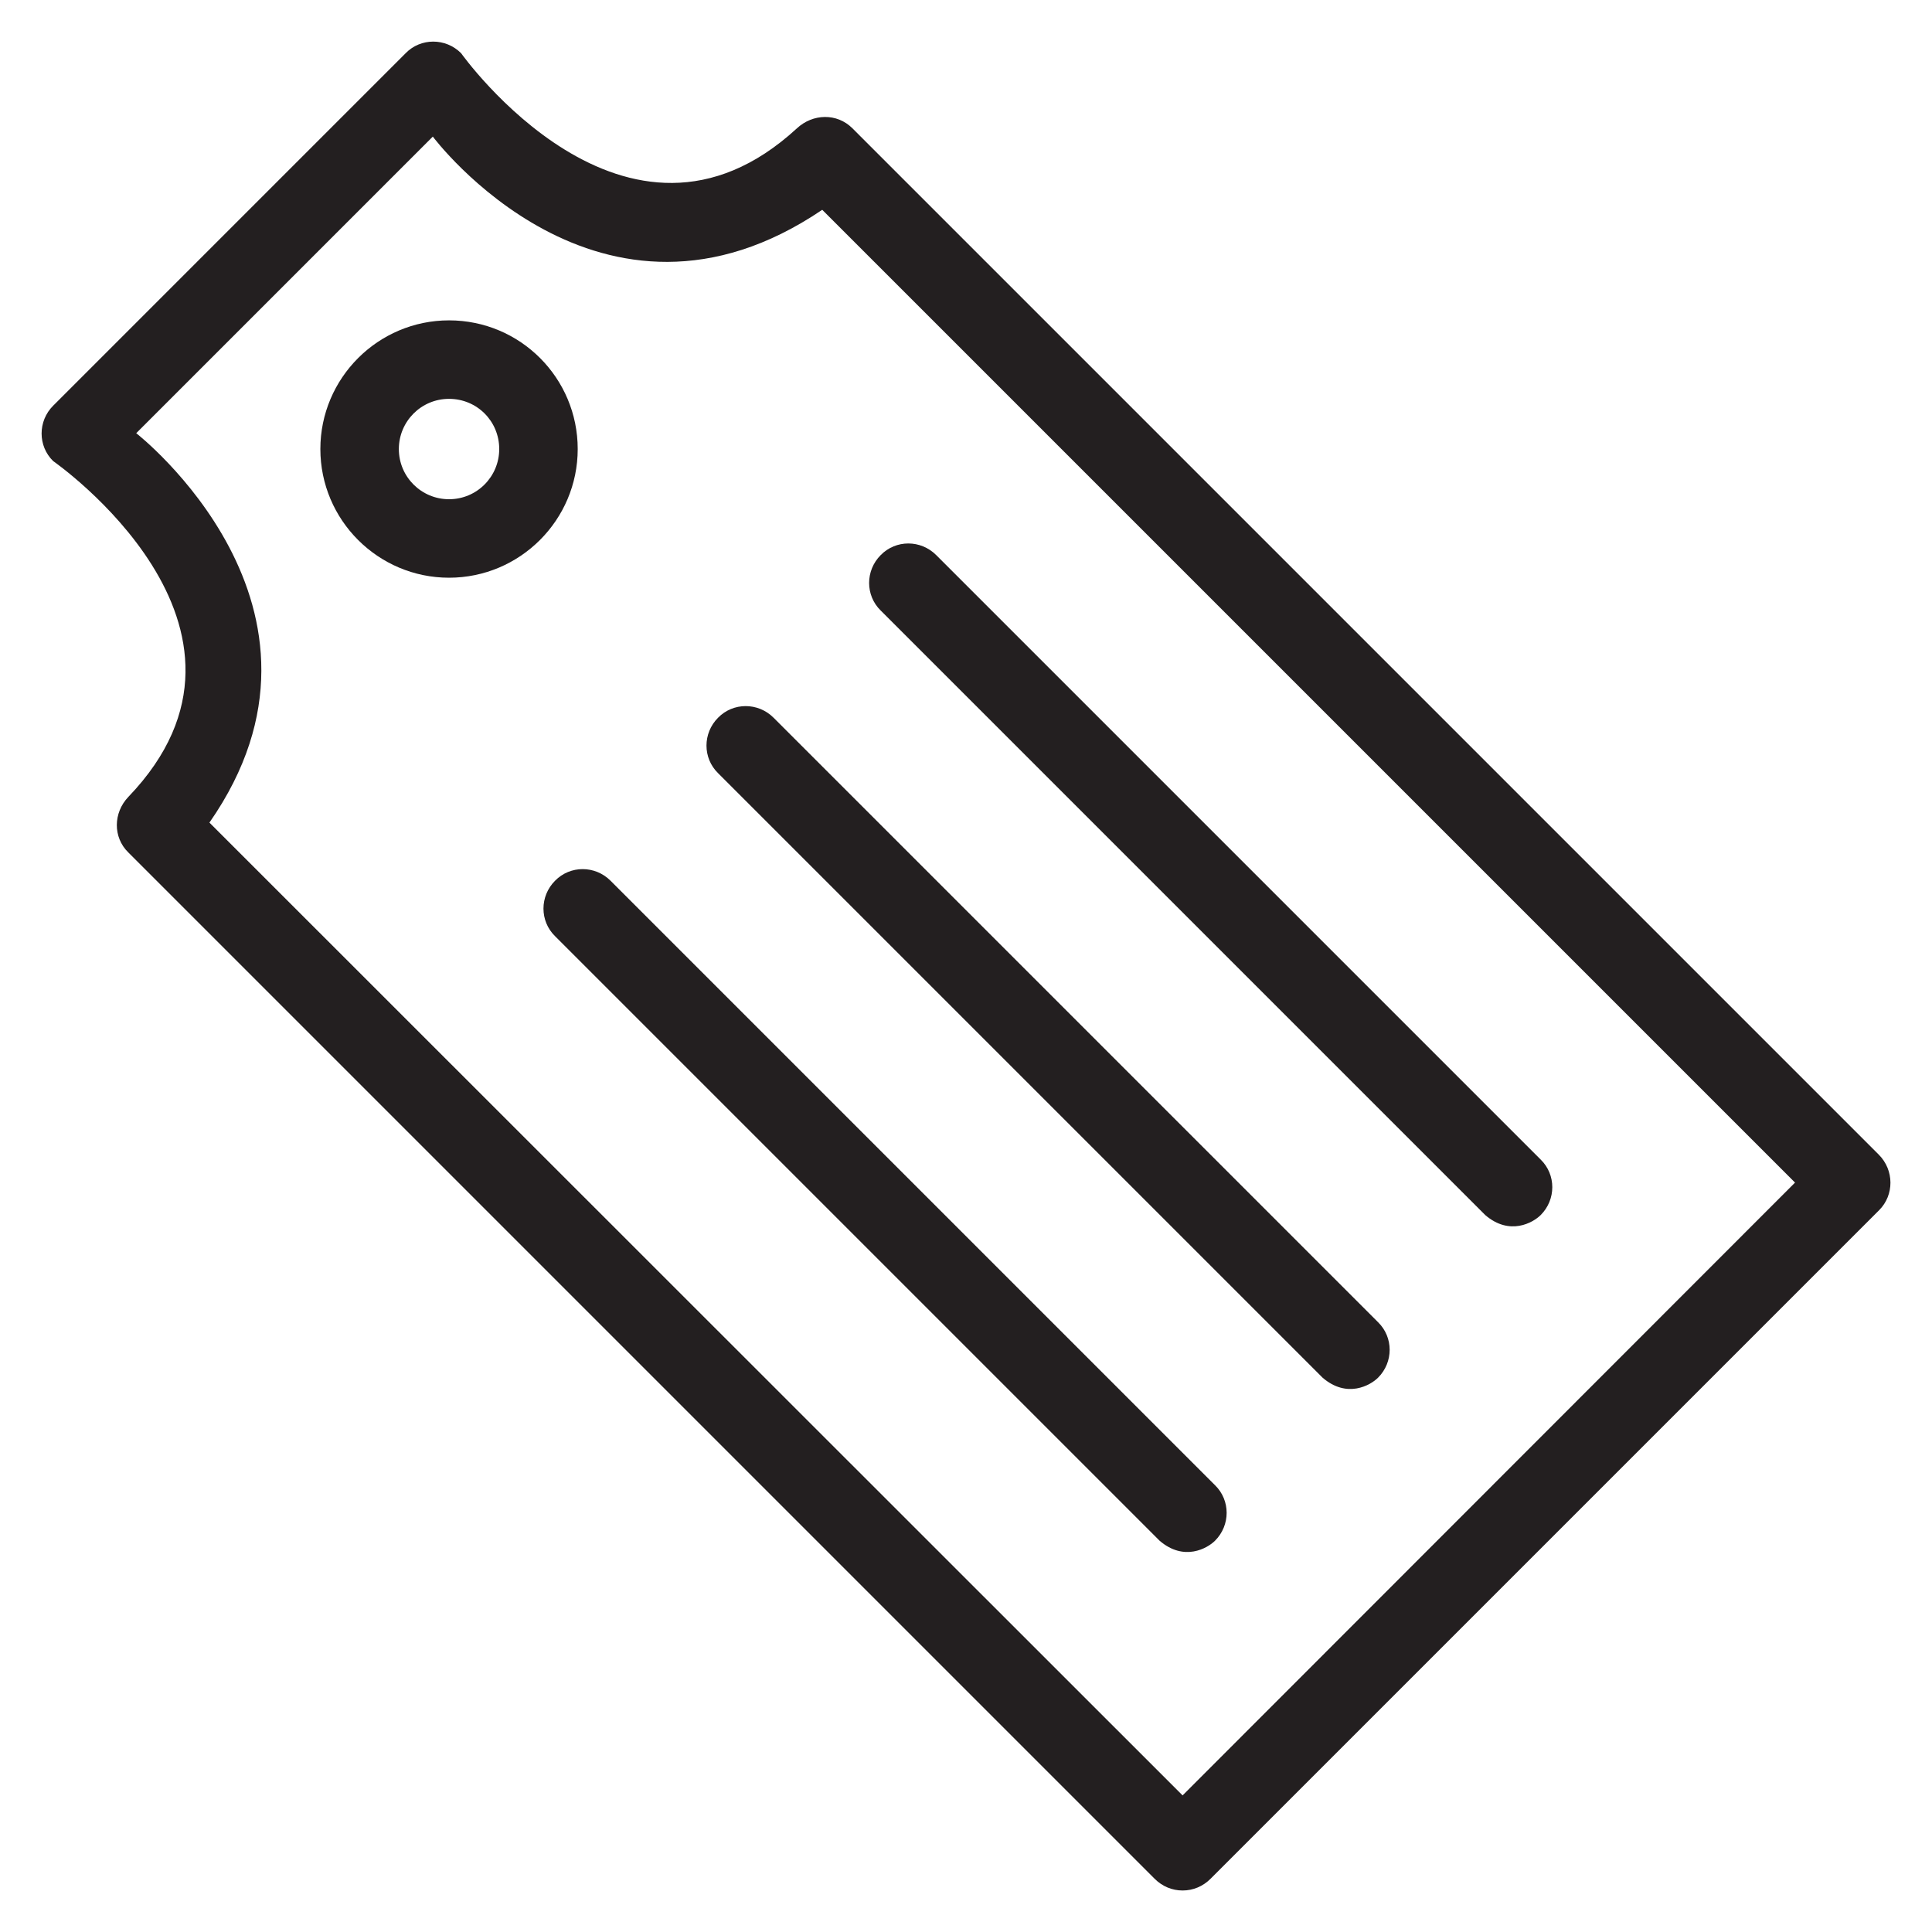 <?xml version='1.0' encoding='utf-8'?>
<!DOCTYPE svg PUBLIC '-//W3C//DTD SVG 1.1//EN' 'http://www.w3.org/Graphics/SVG/1.1/DTD/svg11.dtd'>
<!-- Uploaded to: SVG Repo, www.svgrepo.com, Generator: SVG Repo Mixer Tools -->
<svg height="800px" width="800px" version="1.1" xmlns="http://www.w3.org/2000/svg" viewBox="0 0 512 512" xmlns:xlink="http://www.w3.org/1999/xlink" enable-background="new 0 0 512 512">
  <g>
    <g fill="#231F20">
      <path d="m393.6,322c6.5,5.6 12.7,2 14.7,0 4.1-4.1 4.1-10.7 0-14.7l-160.2-160.2c-4.1-4.1-10.7-4.1-14.7,0-4.1,4.1-4.1,10.7 0,14.7l160.2,160.2z"/>
      <path d="m161.8,233.4c-4.1-4.1-10.7-4.1-14.7,0-4.1,4.1-4.1,10.7 0,14.7l160.2,160.2c6.5,5.6 12.7,2 14.7,0 4.1-4.1 4.1-10.7 0-14.7l-160.2-160.2z"/>
      <path d="m205,190.2c-4.1-4.1-10.7-4.1-14.7,0-4.1,4.1-4.1,10.7 0,14.7l160.2,160.2c6.5,5.6 12.7,2 14.7,0 4.1-4.1 4.1-10.7 0-14.7l-160.2-160.2z"/>
      <path d="m497.9,306l-272-272c-4.1-4.1-10.5-3.9-14.7,0-45.3,41.7-89-19.9-89-19.9-4.1-4.1-10.7-4.1-14.7,0l-93.4,93.4c-4.1,4.1-4.1,10.7 0,14.7 0,0 63.2,43.9 19.9,89-4,4.2-4.1,10.7 0,14.7l272,272c2,2 4.6,3.1 7.4,3.1 2.8,0 5.4-1.1 7.4-3.1l177.2-177.2c4-4 4-10.6-0.1-14.7zm-184.5,169.8l-257.9-257.8c39.8-57.1-19.4-103.2-19.4-103.2l78.6-78.6c0,0 44.3,59.3 103.2,19.4l257.8,257.8-162.3,162.4z"/>
      <path d="m119,84.9c-18.8,0-34.1,15.3-34.1,34.1 0,18.8 15.3,34.1 34.1,34.1s34.1-15.3 34.1-34.1c0-18.8-15.2-34.1-34.1-34.1zm0,47.4c-7.3,0-13.3-5.9-13.3-13.3 0-7.3 5.9-13.3 13.3-13.3s13.3,5.9 13.3,13.3c0,7.3-5.9,13.3-13.3,13.3z"/>
    </g>
  </g>
</svg>